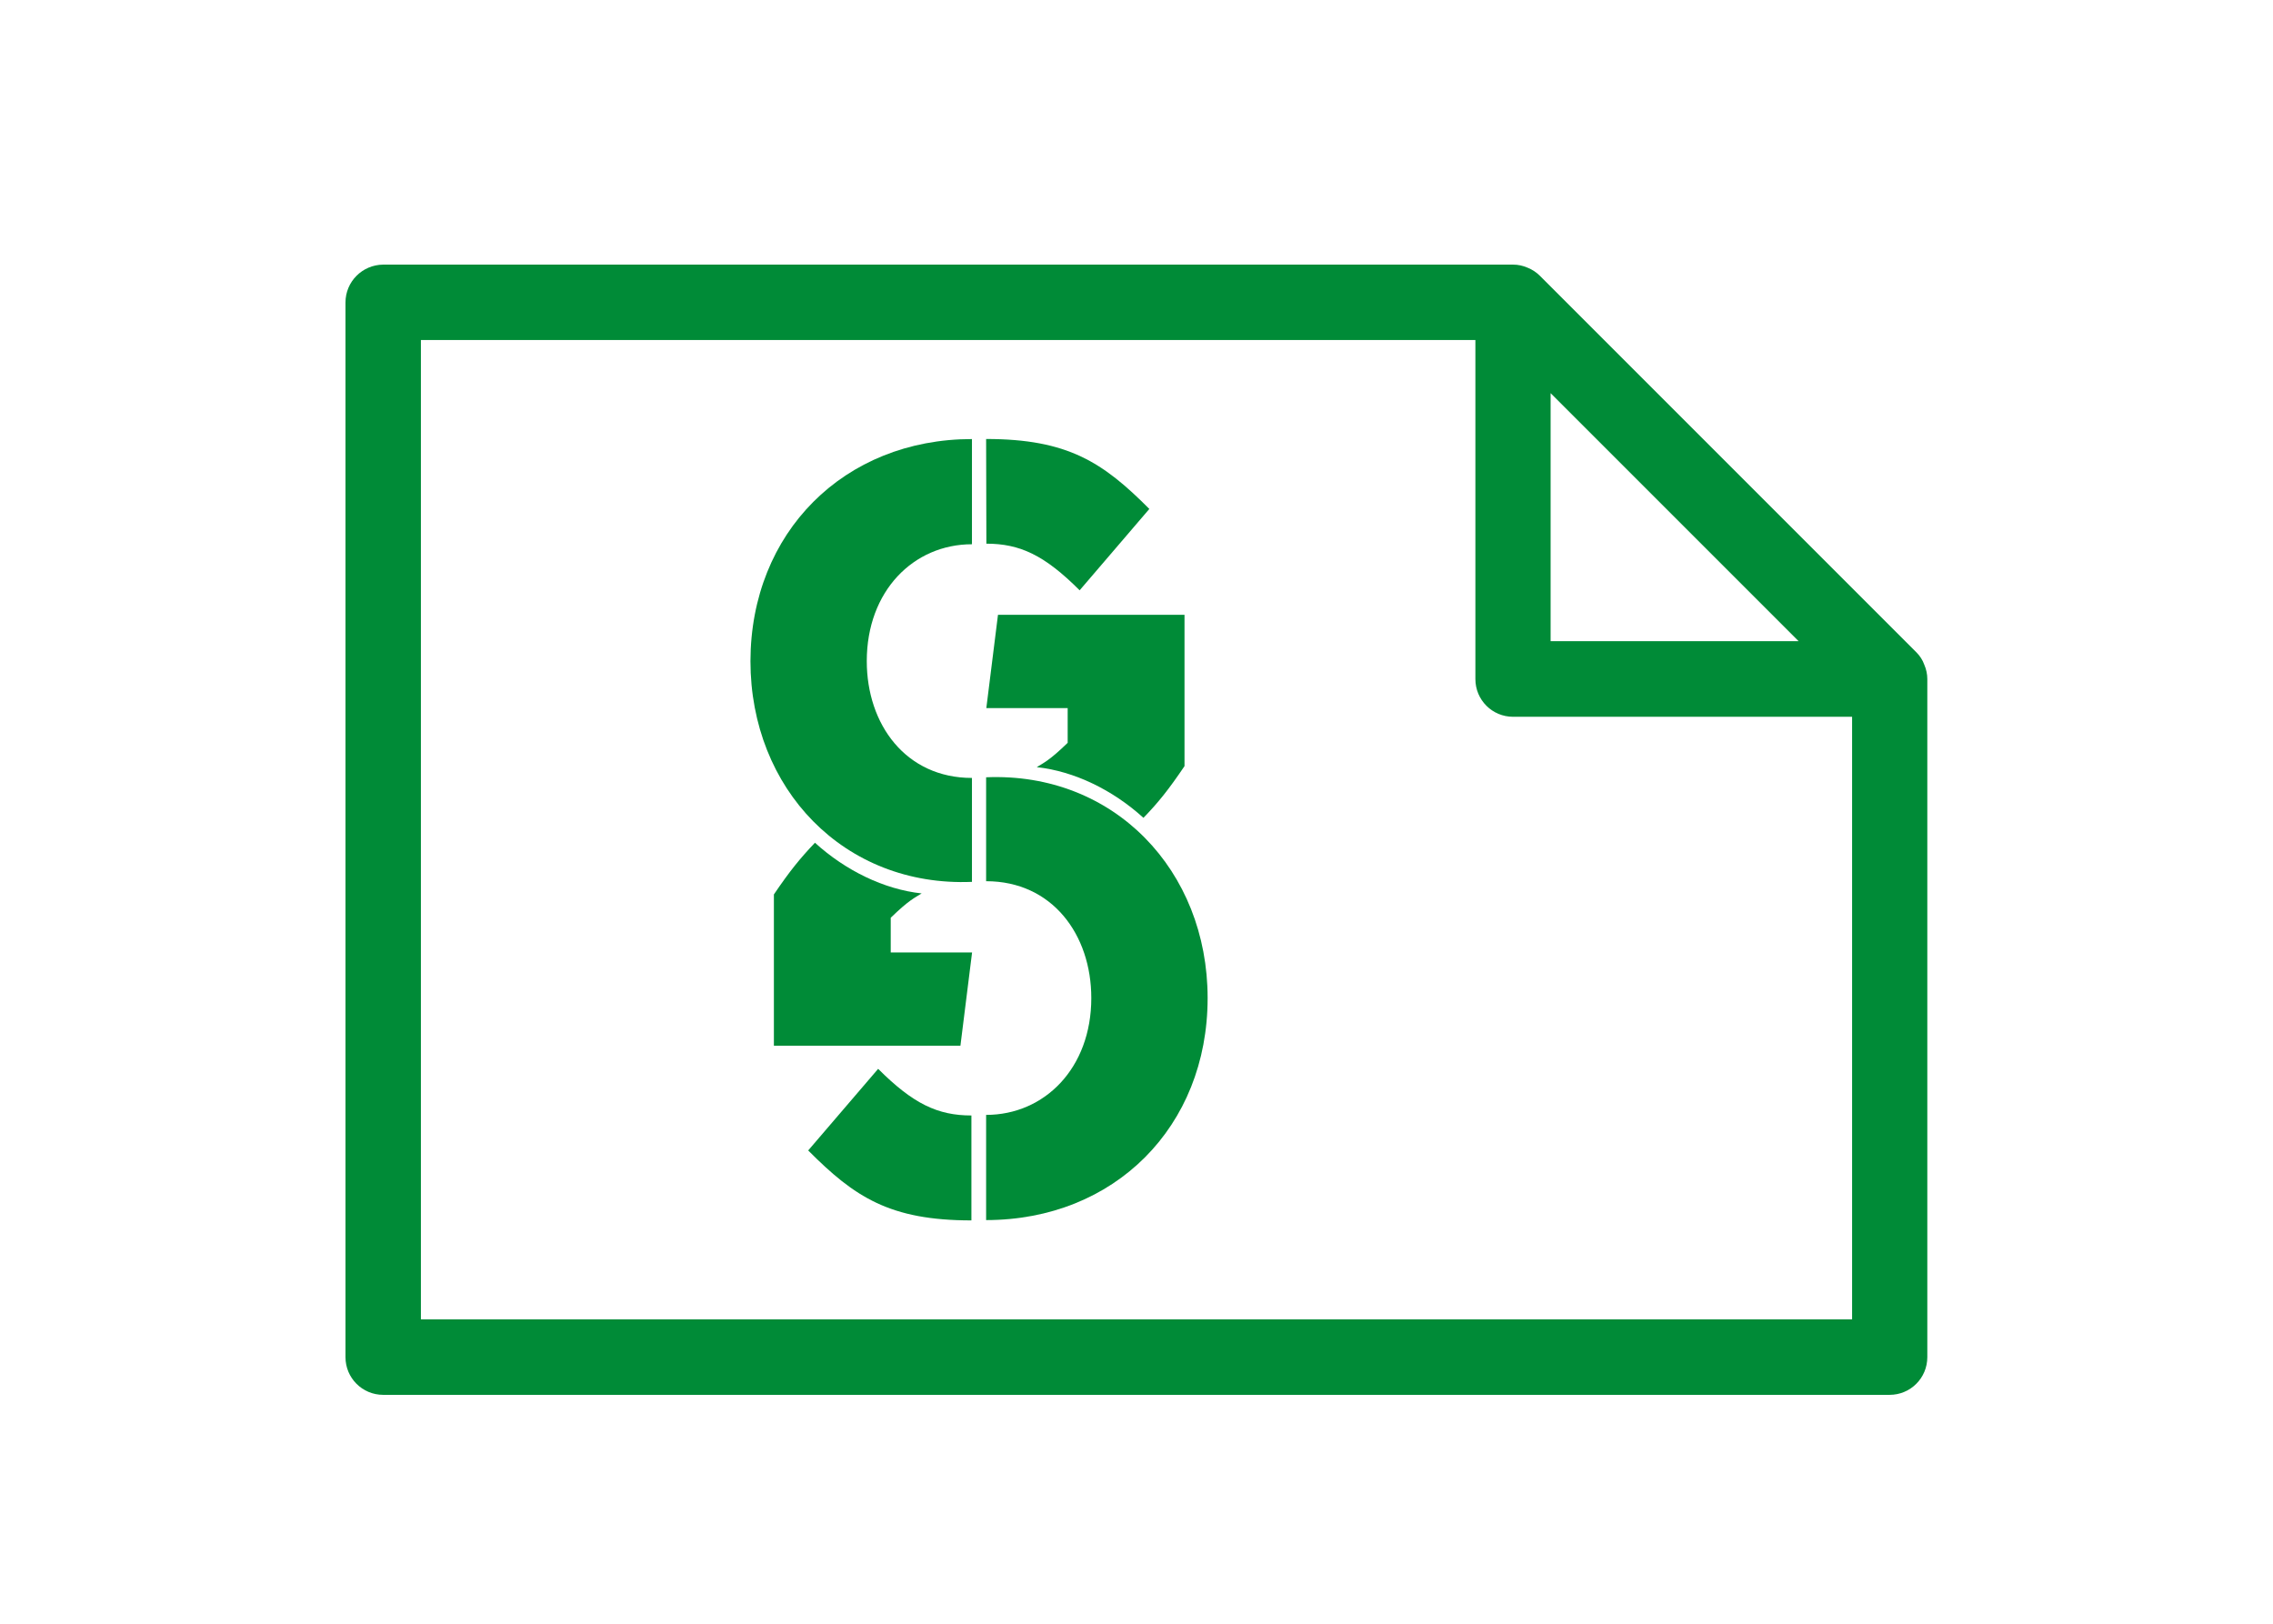 <?xml version="1.0" encoding="UTF-8"?>
<!-- Generator: Adobe Illustrator 26.0.1, SVG Export Plug-In . SVG Version: 6.00 Build 0)  -->
<svg xmlns:cc="http://creativecommons.org/ns#" xmlns:dc="http://purl.org/dc/elements/1.1/" xmlns:inkscape="http://www.inkscape.org/namespaces/inkscape" xmlns:rdf="http://www.w3.org/1999/02/22-rdf-syntax-ns#" xmlns:sodipodi="http://sodipodi.sourceforge.net/DTD/sodipodi-0.dtd" xmlns:svg="http://www.w3.org/2000/svg" xmlns="http://www.w3.org/2000/svg" xmlns:xlink="http://www.w3.org/1999/xlink" version="1.1" id="svg4136" x="0px" y="0px" viewBox="0 0 1121.1 800.8" style="enable-background:new 0 0 1121.1 800.8;" xml:space="preserve">
<style type="text/css">
	.st0{fill:#008B37;}
</style>

<g id="g4144" transform="matrix(1.25,0,0,-1.25,-73.402,779.136)" inkscape:groupmode="layer" inkscape:label="ggs_ny_logo_svart">
	<g id="g4146">
		<g>
			<g id="g4148">
				<g id="g4154" transform="translate(125.135,490.481)">
					<path id="path4156" inkscape:connector-curvature="0" class="st0" d="M317.1-215.1c-50.5-2.1-87.4,36.8-87.4,87.1       c0.1,50.7,36.9,87.6,87.4,87.6v-41.5c-23,0-41.5-18.4-41.5-46.1c0-25,15.4-46.1,41.5-46.1V-215.1z"></path>
				</g>
				<g id="g4158" transform="translate(129.326,623.309)">
					<path id="path4160" inkscape:connector-curvature="0" class="st0" d="M318.5-173.2c32.2,0,46.1-9.2,64.4-27.6l-27.5-32.1       c-13.8,13.8-23.5,18.4-36.8,18.4L318.5-173.2L318.5-173.2z"></path>
				</g>
				<g id="g4162" transform="translate(124.92,389.013)">
					<path id="path4164" inkscape:connector-curvature="0" class="st0" d="M317.1-247.2c-32.2,0-46.1,9.2-64.4,27.6l27.6,32.2       c13.8-13.8,23.5-18.4,36.8-18.4L317.1-247.2L317.1-247.2L317.1-247.2z"></path>
				</g>
				<g id="g4166" transform="translate(188.805,525.239)">
					<path id="path4168" inkscape:connector-curvature="0" class="st0" d="M337.3-204.2v59.7h-73.6l-4.6-36.8h32.1V-195       c-7.2-7-9.5-7.9-12.2-9.6c14.8-1.6,30-9,42.1-20C327-218.5,331-213.5,337.3-204.2"></path>
				</g>
				<g id="g4170" transform="translate(129.326,521.841)">
					<path id="path4172" inkscape:connector-curvature="0" class="st0" d="M318.5-205.2c50.5,2.1,87.4-36.8,87.4-87.1       c0-50.8-36.8-87.6-87.4-87.6v41.5c23,0,41.5,18.4,41.5,46.1c0,25-15.4,46.1-41.5,46.1V-205.2z"></path>
				</g>
				<g id="g4174" transform="translate(65.684,486.718)">
					<path id="path4176" inkscape:connector-curvature="0" class="st0" d="M298.4-216.3v-59.7H372l4.6,36.8h-32.1v13.7       c7.2,7,9.5,7.9,12.2,9.6c-14.8,1.6-30,9-42.1,20C308.8-202,304.7-207,298.4-216.3"></path>
				</g>
			</g>
		</g>
	</g>
</g>
<path class="st0" d="M945.2,321.7L759.5,136c-1.7-1.7-3.8-3.1-6.1-4c-2.3-1-4.7-1.5-7.1-1.5H189c-10.3,0.1-18.6,8.4-18.6,18.7v520.1  c0,10.3,8.3,18.6,18.6,18.6h743c10.3,0,18.6-8.3,18.6-18.6V334.9c0-2.4-0.5-4.8-1.5-7.1C948.3,325.5,946.9,323.4,945.2,321.7  L945.2,321.7z M764.8,193.9l122.3,122.3H764.8V193.9z M913.5,650.7H207.6v-483h520.1v167.2c0,10.3,8.3,18.6,18.6,18.6h167.2  L913.5,650.7L913.5,650.7z"></path>
</svg>
